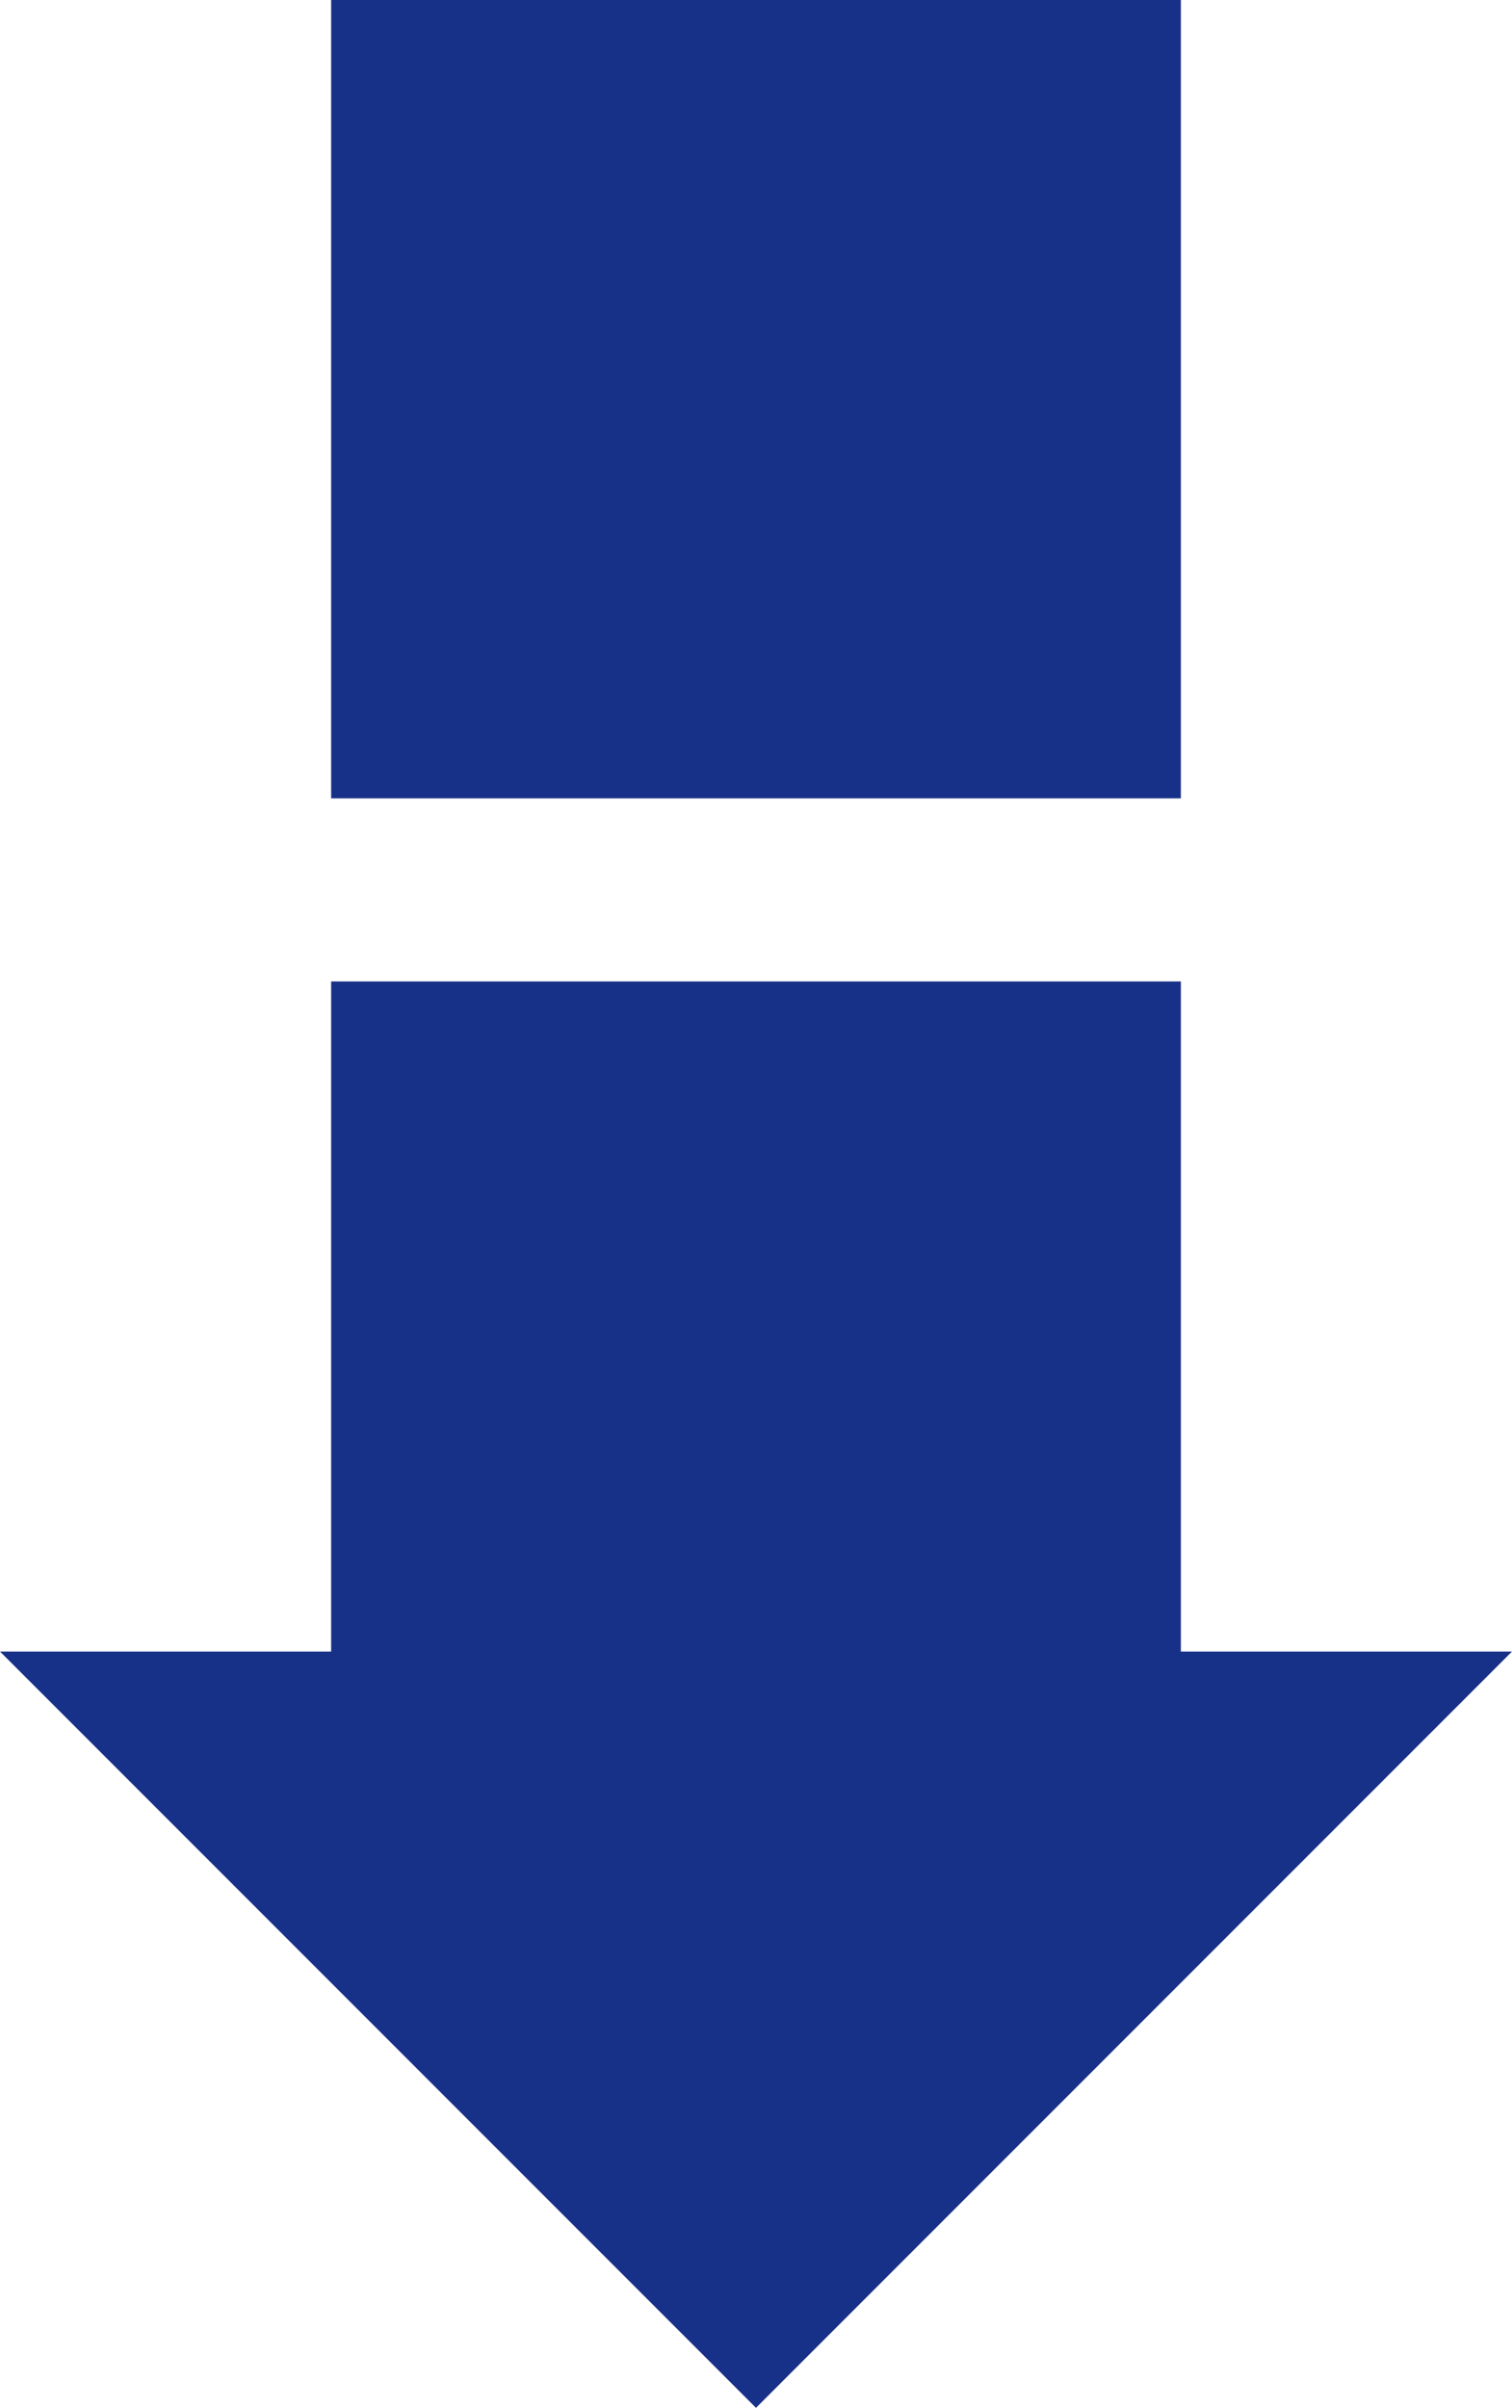   <svg width="100%" height="100%" xmlns="http://www.w3.org/2000/svg" viewBox="0 0 193.317 307.74" style="vertical-align: middle; max-width: 100%; width: 100%;">
   <g>
    <g>
     <rect x="42.338" y="125.438" width="108.642" height="102.036" transform="translate(193.317 352.913) rotate(180)" fill="rgb(24,49,136)">
     </rect>
     <rect x="42.338" width="108.642" height="102.036" transform="translate(193.317 102.036) rotate(180)" fill="rgb(24,49,136)">
     </rect>
     <polygon points="193.317 211.081 96.658 307.74 0 211.081 193.317 211.081" fill="rgb(24,49,136)">
     </polygon>
    </g>
   </g>
  </svg>
